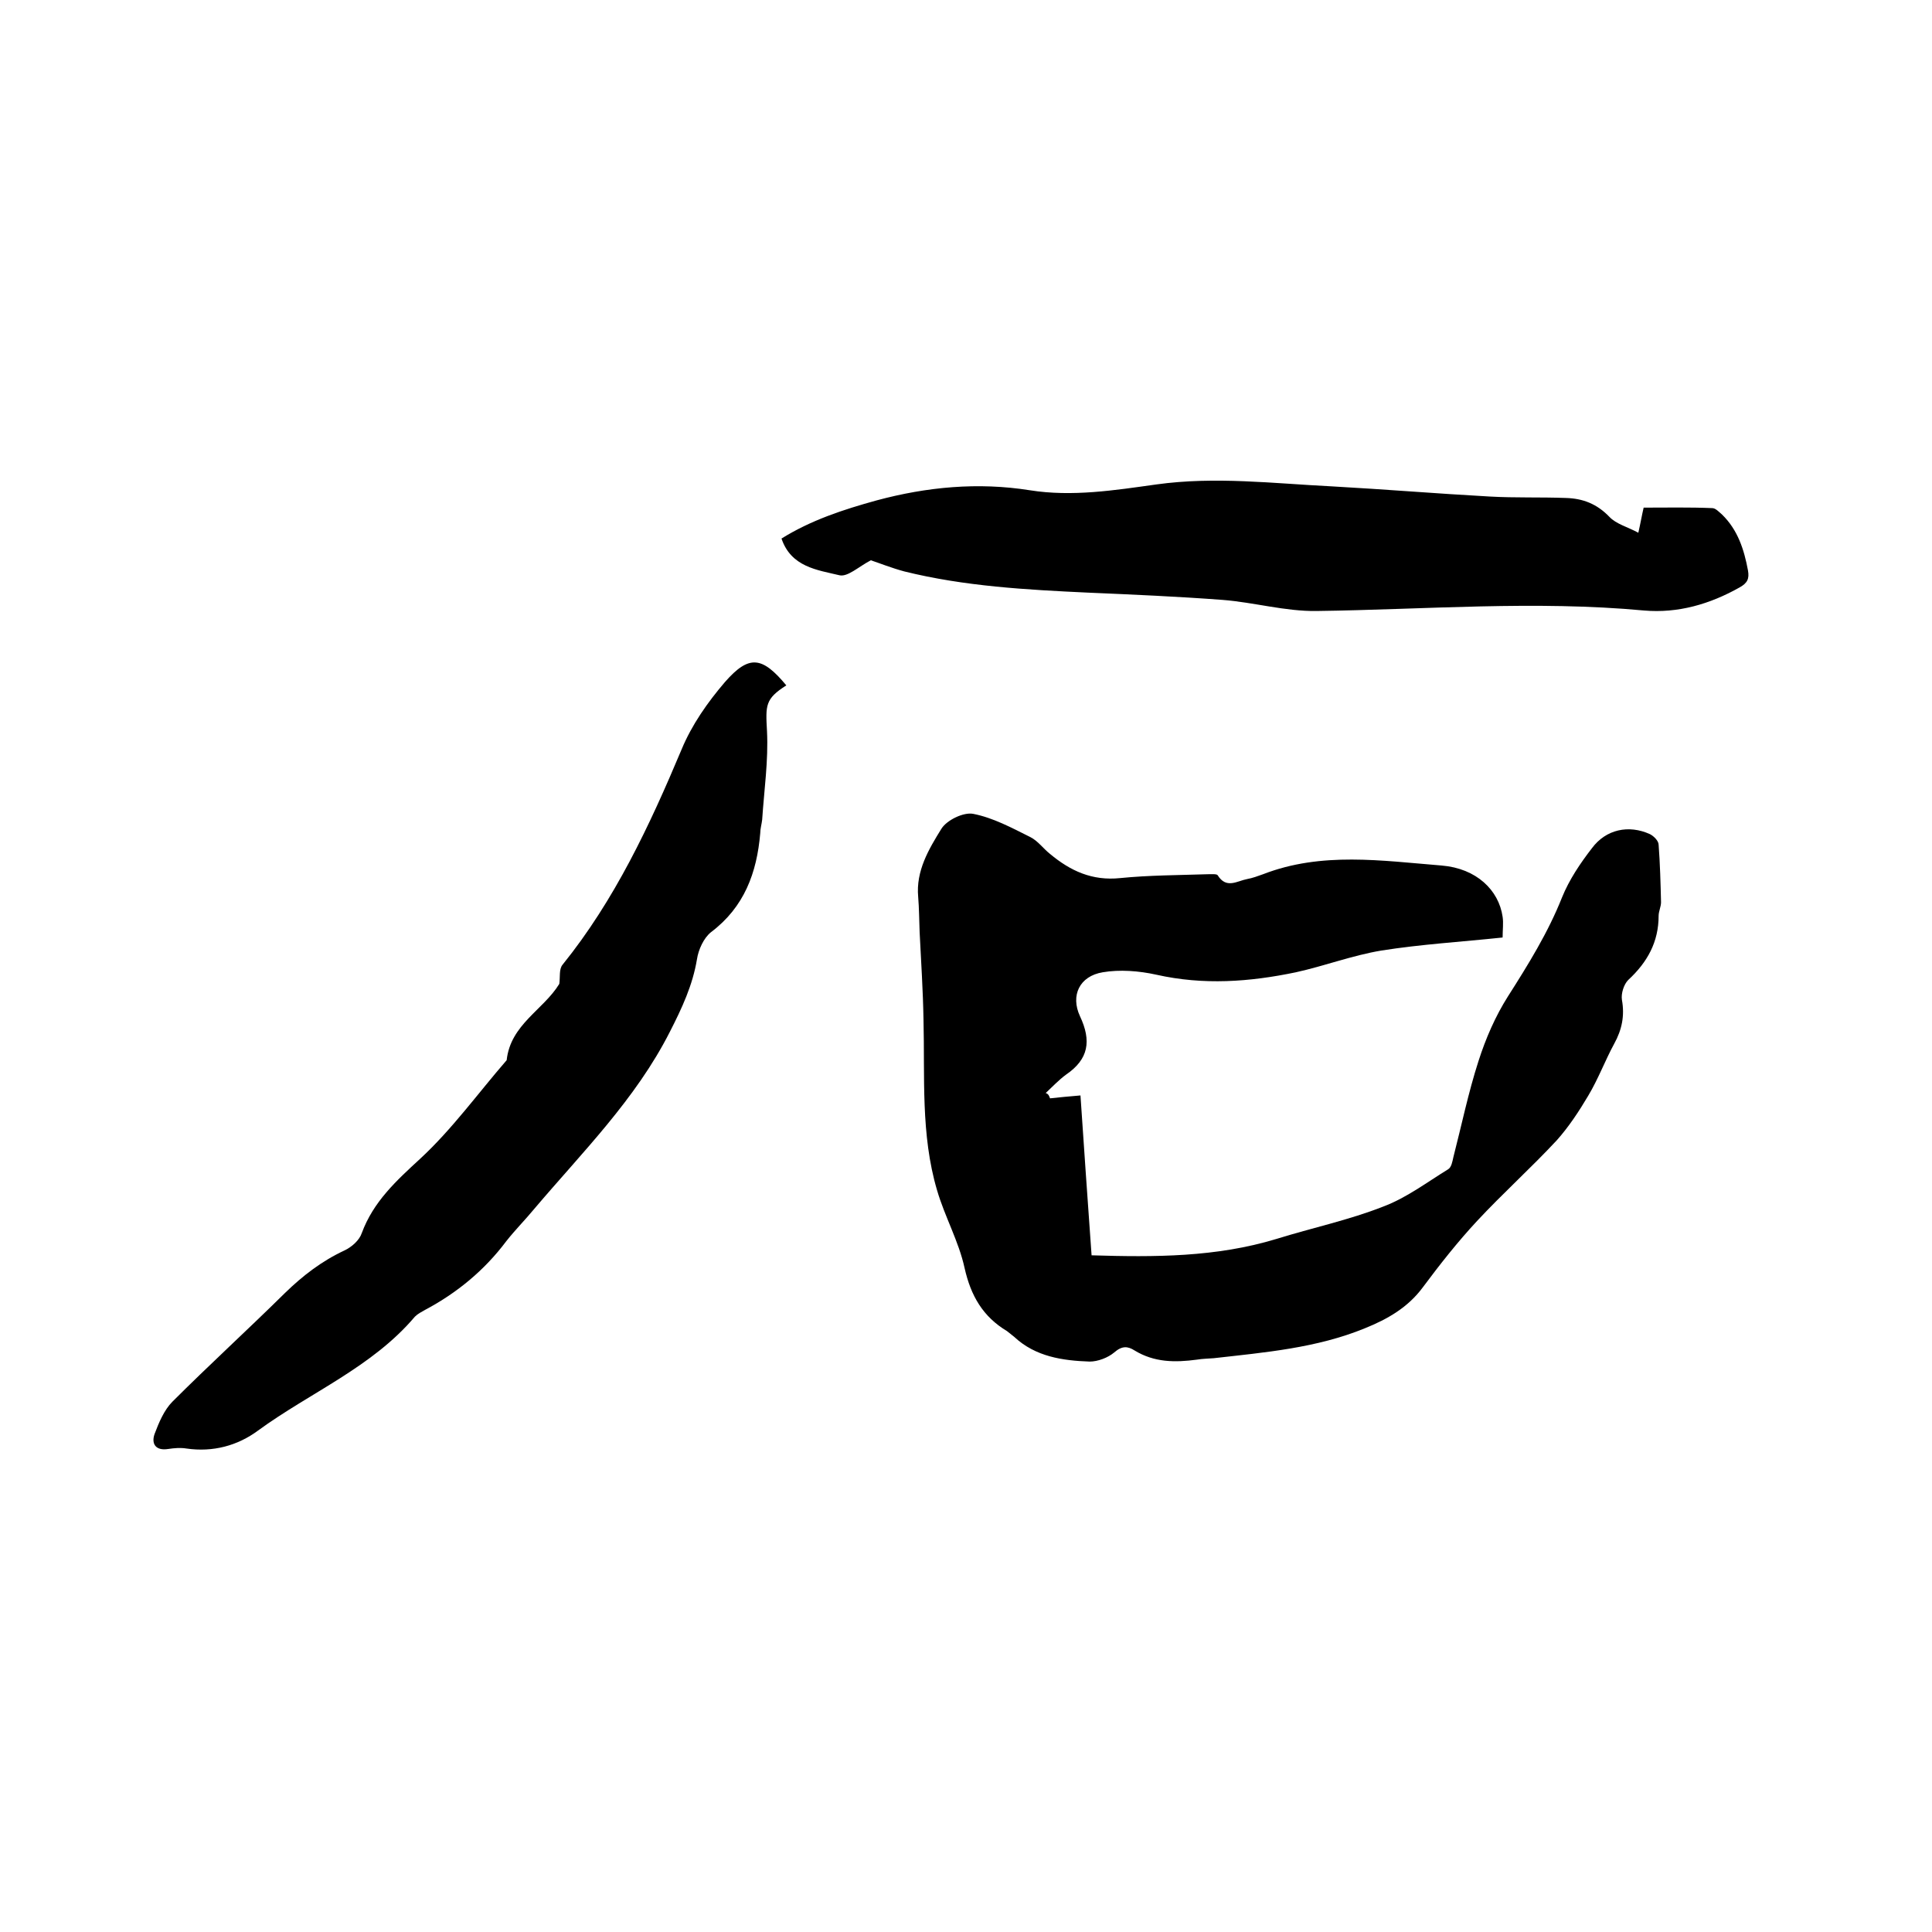 <svg enable-background="new 0 0 400 400" viewBox="0 0 400 400" xmlns="http://www.w3.org/2000/svg"><path d="m217.4 227.4c1.9-.2 3.8-.4 6.3-.6.7 10.6 1.5 21.8 2.3 33.1 13.1.4 25.8.4 38.3-3.4 7.4-2.3 15-3.9 22.1-6.7 4.8-1.8 9-5 13.4-7.7.7-.4.9-1.6 1.1-2.5 1.7-6.6 3.1-13.4 5.2-19.9 1.5-4.7 3.5-9.3 6.1-13.4 4.2-6.6 8.3-13.2 11.2-20.5 1.5-3.7 3.8-7.1 6.2-10.2 2.9-3.9 7.6-4.9 12-2.9.8.4 1.8 1.4 1.8 2.2.3 4 .4 7.9.5 11.9 0 .9-.5 1.9-.5 2.8 0 5.4-2.3 9.6-6.3 13.3-.9.9-1.5 2.8-1.3 4.1.6 3.3 0 6.2-1.6 9.1-1.9 3.5-3.3 7.3-5.4 10.8-1.9 3.2-4 6.4-6.5 9.2-5.3 5.7-11.2 11-16.5 16.7-4 4.3-7.7 9-11.2 13.7-3.1 4.2-7.3 6.6-12 8.5-10 4.1-20.7 5-31.3 6.2-1.2.1-2.3.1-3.5.3-4.5.6-8.8.6-12.9-1.9-1.4-.9-2.6-1-4.2.4-1.3 1.1-3.4 1.9-5.1 1.9-5.6-.2-11.2-1-15.6-5.1-.5-.4-1-.8-1.5-1.2-5-3-7.5-7.3-8.8-13.1-1.2-5.5-4.1-10.6-5.7-16.1-3.4-11.5-2.5-23.5-2.8-35.3-.1-6-.5-12-.8-18.1-.1-2.4-.1-4.9-.3-7.3-.5-5.4 2.2-9.9 4.8-14.1 1.1-1.8 4.6-3.5 6.6-3.1 4.1.8 8 2.9 11.8 4.8 1.6.8 2.7 2.4 4.1 3.5 4.2 3.5 8.7 5.6 14.5 5 6-.6 12-.6 18.1-.8.7 0 1.9-.1 2.1.2 1.8 2.9 4 1.2 6.1.8 1.1-.2 2.2-.6 3.3-1 12.1-4.7 24.6-2.8 37-1.8 7.2.6 11.8 5.1 12.6 10.6.2 1.3 0 2.7 0 4.3-8.5.9-16.9 1.4-25.1 2.7-6 1-11.8 3.2-17.7 4.5-9.6 2-19.1 2.7-28.9.5-3.6-.8-7.6-1.1-11.1-.5-4.8.8-6.7 4.8-4.7 9.1 2.4 5.1 1.8 8.9-2.9 12.1-1.5 1.1-2.8 2.5-4.2 3.8.6.2.7.6.9 1.1z"/><path d="m115.8 203.7c.2-1.4-.1-3.1.7-4 10.8-13.4 18-28.8 24.6-44.5 2.1-5.1 5.4-9.8 9-14 5-5.7 7.7-5.3 12.7.7-4.4 2.8-4.3 4.1-4 9.5.3 6.1-.6 12.2-1 18.3-.1.9-.4 1.9-.4 2.8-.7 8.2-3.3 15.3-10.2 20.5-1.5 1.2-2.6 3.6-2.9 5.6-.9 5.4-3.1 10.1-5.6 15-7.1 14-18.1 24.9-28.1 36.7-1.9 2.3-4 4.4-5.8 6.7-4.5 6-10.2 10.7-16.8 14.2-.7.4-1.5.8-2.1 1.4-8.9 10.5-21.7 15.7-32.5 23.6-4.2 3.1-9.3 4.5-14.8 3.7-1.2-.2-2.5-.1-3.8.1-2.6.4-3.5-1.1-2.8-3.1.9-2.4 2-5 3.7-6.7 7.6-7.6 15.6-14.9 23.3-22.5 3.7-3.6 7.6-6.6 12.3-8.8 1.5-.7 3.1-2.1 3.6-3.6 2.4-6.5 7.1-10.8 12.1-15.4 6.6-6.1 12-13.6 17.9-20.4.8-7.4 7.6-10.4 10.9-15.8z"/><path d="m180.3 116c-2.5 1.3-4.8 3.5-6.5 3.1-4.6-1.1-10-1.7-12-7.6 6.1-3.8 12.8-6 19.7-7.9 10.4-2.8 21-3.8 31.7-2.1 8.8 1.4 17.6 0 26.2-1.2 12.2-1.7 24.3-.2 36.4.4 10.9.6 21.7 1.5 32.6 2.1 5.3.3 10.5.1 15.8.3 3.5.1 6.4 1.2 9 3.9 1.4 1.5 3.8 2.1 6 3.3.5-2.2.7-3.5 1.1-5.2 4.8 0 9.5-.1 14.2.1.7 0 1.4.8 2 1.3 3.3 3.2 4.6 7.3 5.4 11.6.3 1.7-.1 2.6-1.7 3.5-6.2 3.5-12.8 5.4-19.8 4.8-22.6-2.1-45.2-.2-67.8.1-6.5.1-13-1.8-19.5-2.3-9.3-.7-18.5-1.1-27.8-1.5-12.8-.6-25.6-1.3-38.1-4.4-2.6-.7-5.1-1.7-6.9-2.3z"/></svg>